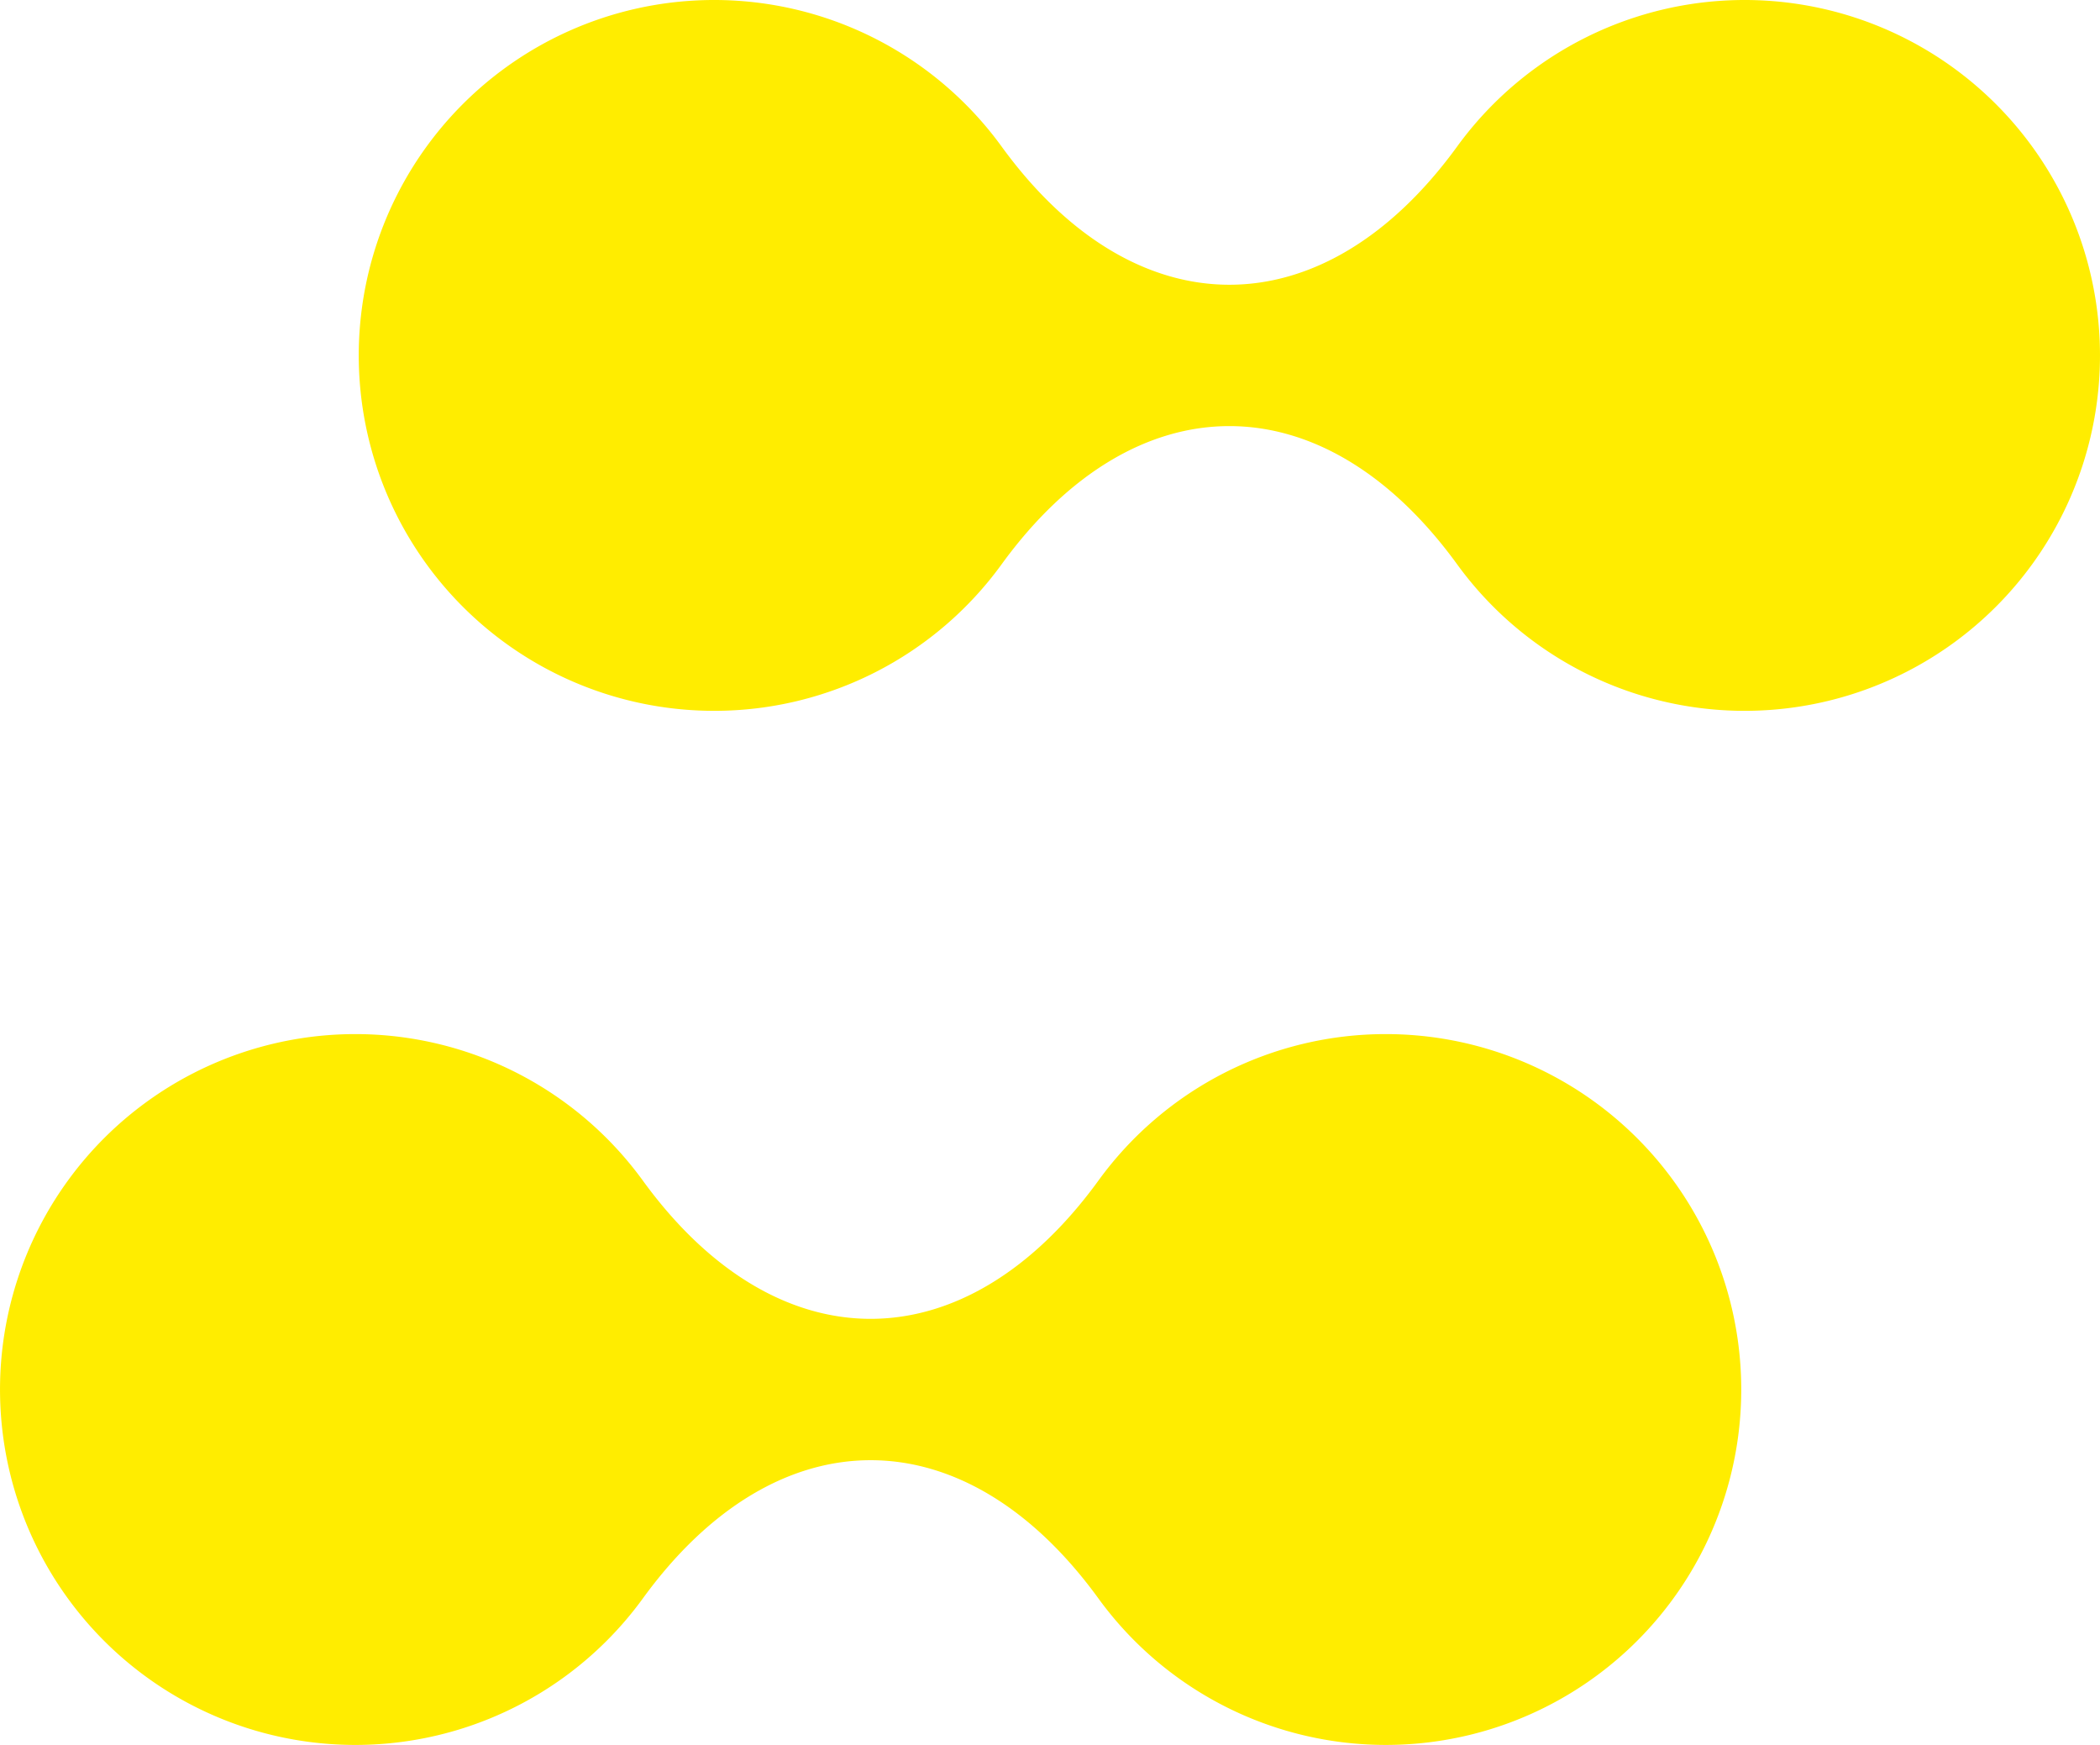 <?xml version="1.0" ?><svg xmlns="http://www.w3.org/2000/svg" width="947.31" height="787" viewBox="0 0 947.31 787">
  <g id="shape06" transform="translate(190 -0.002)">
    <g id="Group_13729" data-name="Group 13729" transform="translate(-190 0.002)">
      <path id="Path_26128" data-name="Path 26128" d="M160.3,320.6A160.076,160.076,0,0,0,289.99,254.526c60.394-83.128,145.106-83.128,205.5,0a160.3,160.3,0,1,0,0-188.447c-60.4,83.128-145.108,83.128-205.5,0A160.3,160.3,0,1,0,160.3,320.6" transform="translate(161.829 -0.001)" fill="#ffed00"/>
      <path id="Path_26129" data-name="Path 26129" d="M625.178,210.91a160.069,160.069,0,0,0-129.686,66.078c-60.4,83.128-145.108,83.128-205.5,0a160.3,160.3,0,1,0,0,188.447c60.4-83.128,145.109-83.128,205.5,0A160.3,160.3,0,1,0,625.178,210.91" transform="translate(0 255.486)" fill="#ffed00"/>
    </g>
  </g>
</svg>
